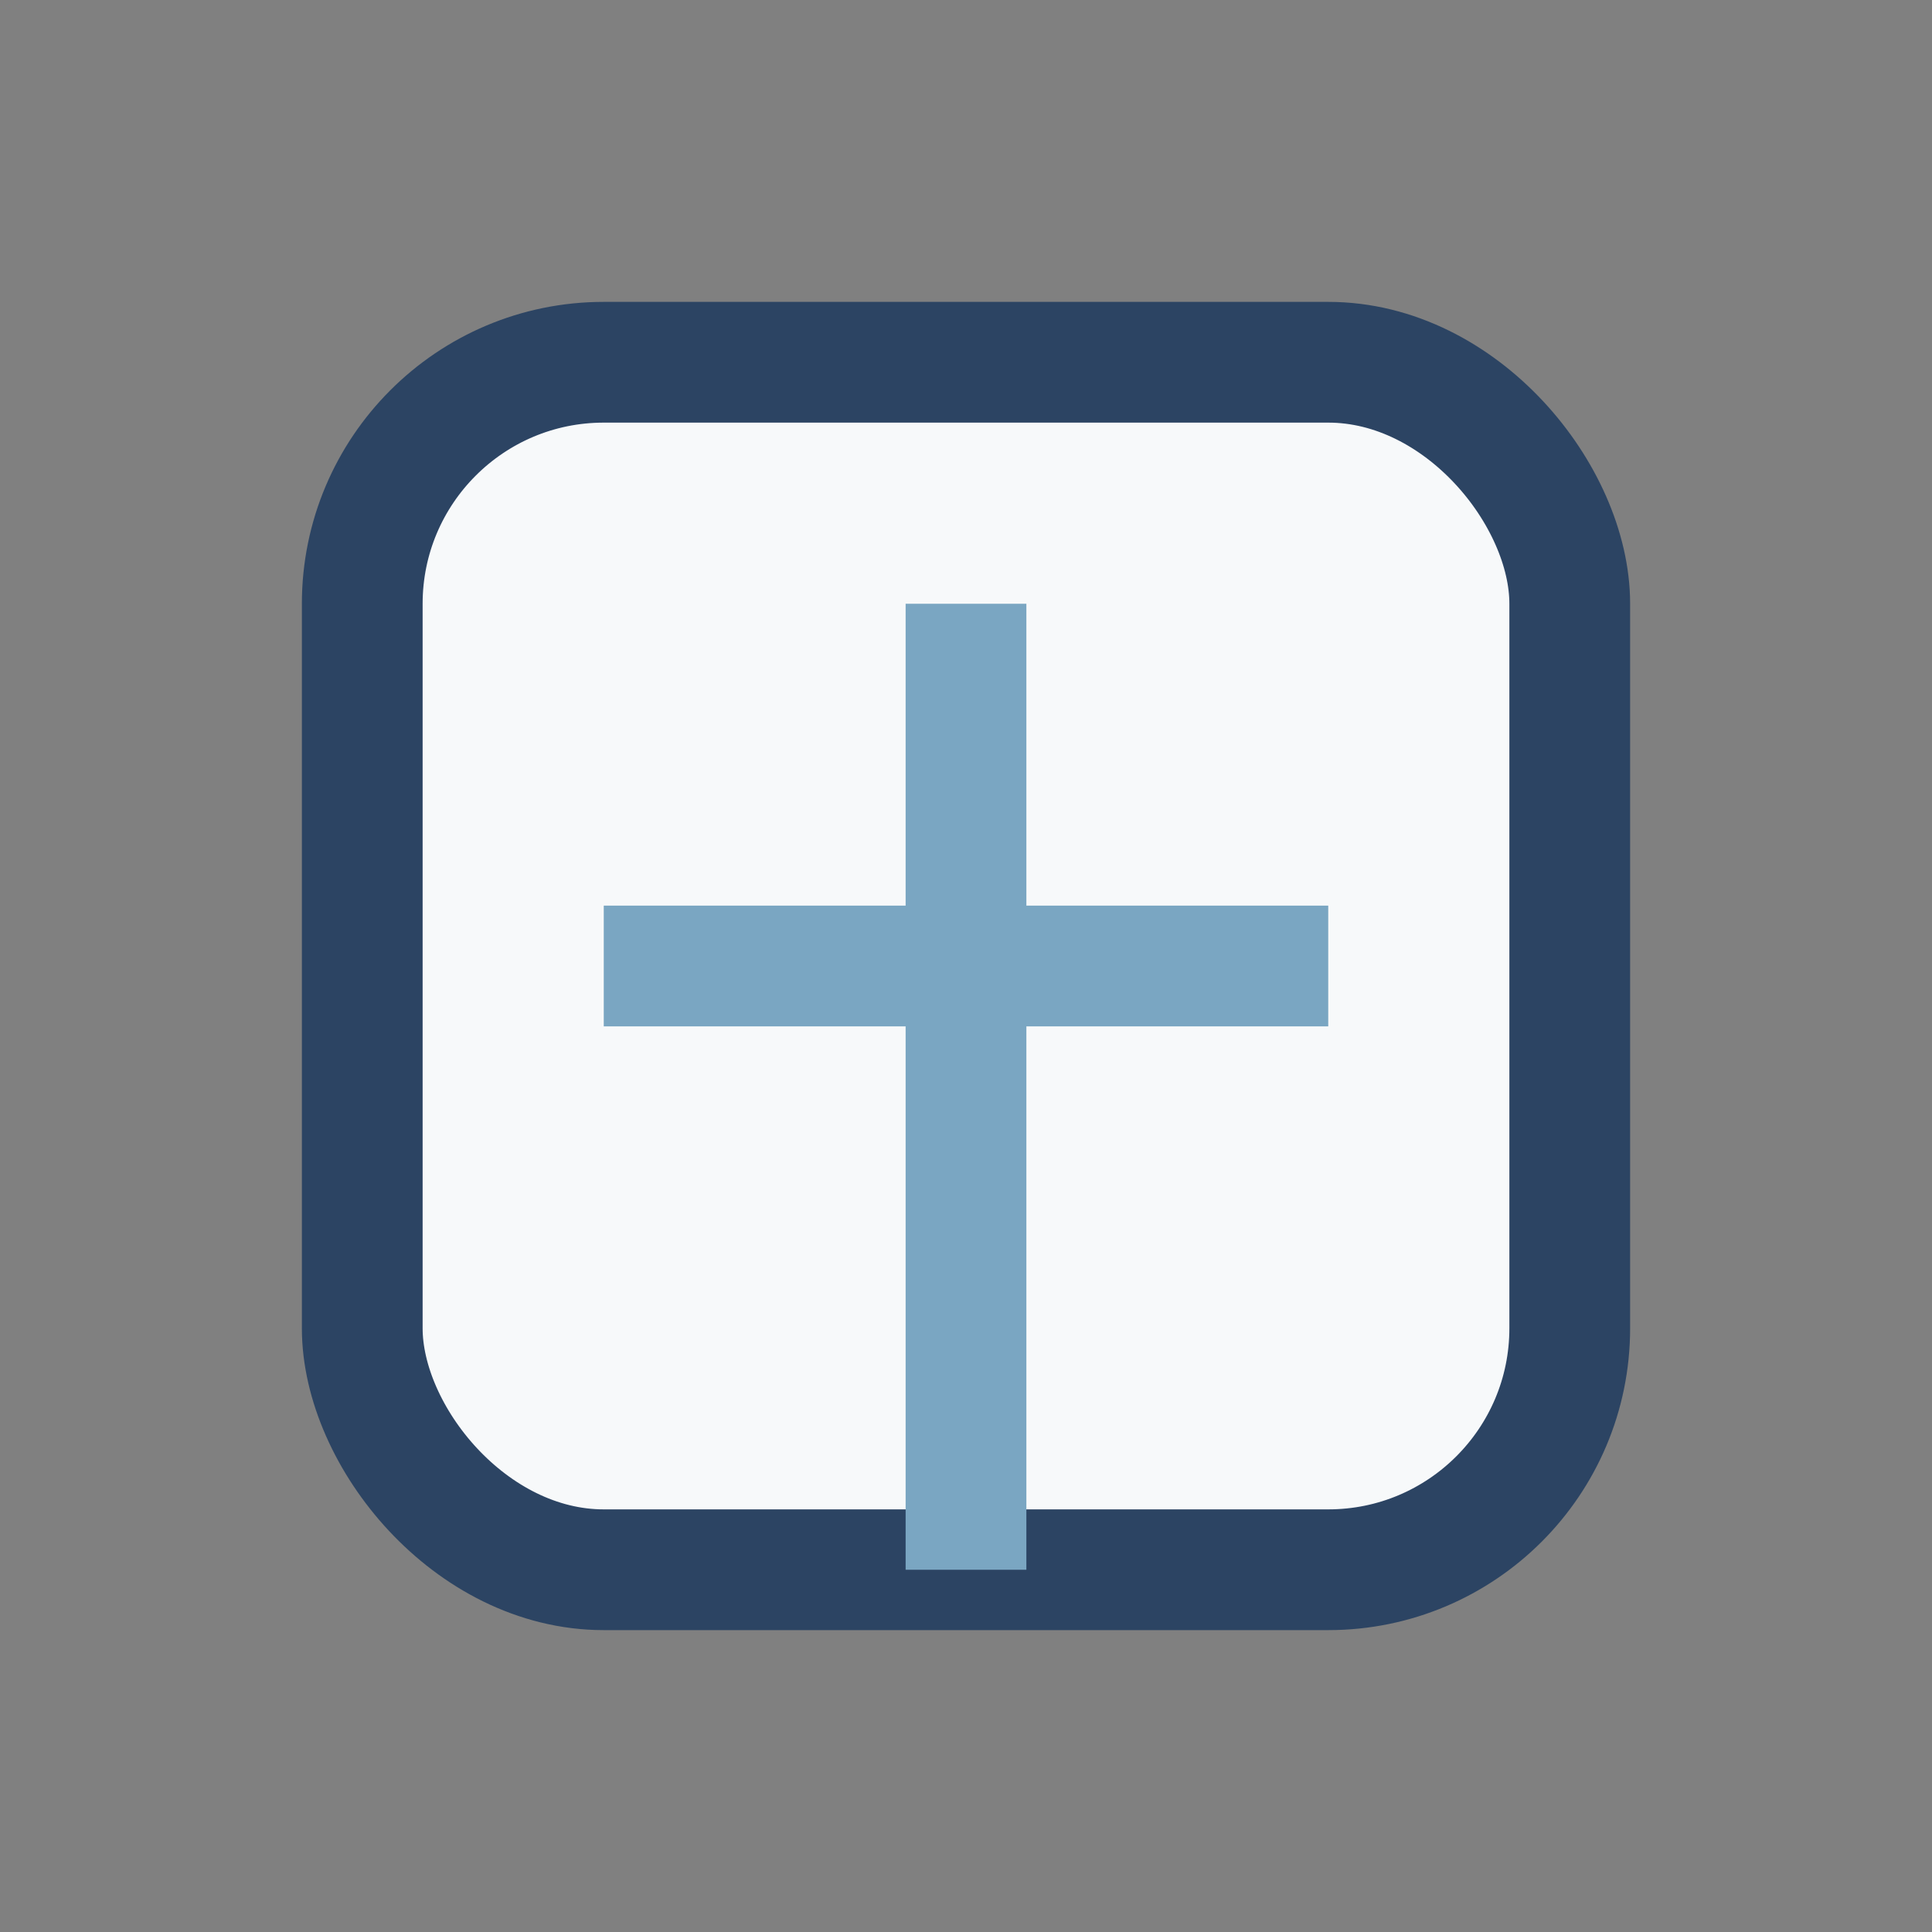 <?xml version="1.0" encoding="UTF-8"?>
<svg xmlns="http://www.w3.org/2000/svg" width="32" height="32" viewBox="0 0 32 32"><rect x="0" y="0" width="32" height="32" fill="#808080" stroke="none"/><rect x="6" y="6" width="20" height="20" rx="4" fill="#F7F9FA" stroke="#2C4463" stroke-width="2"/><path d="M16,10V26M10,16H22" stroke="#7AA6C2" stroke-width="2"/></svg>